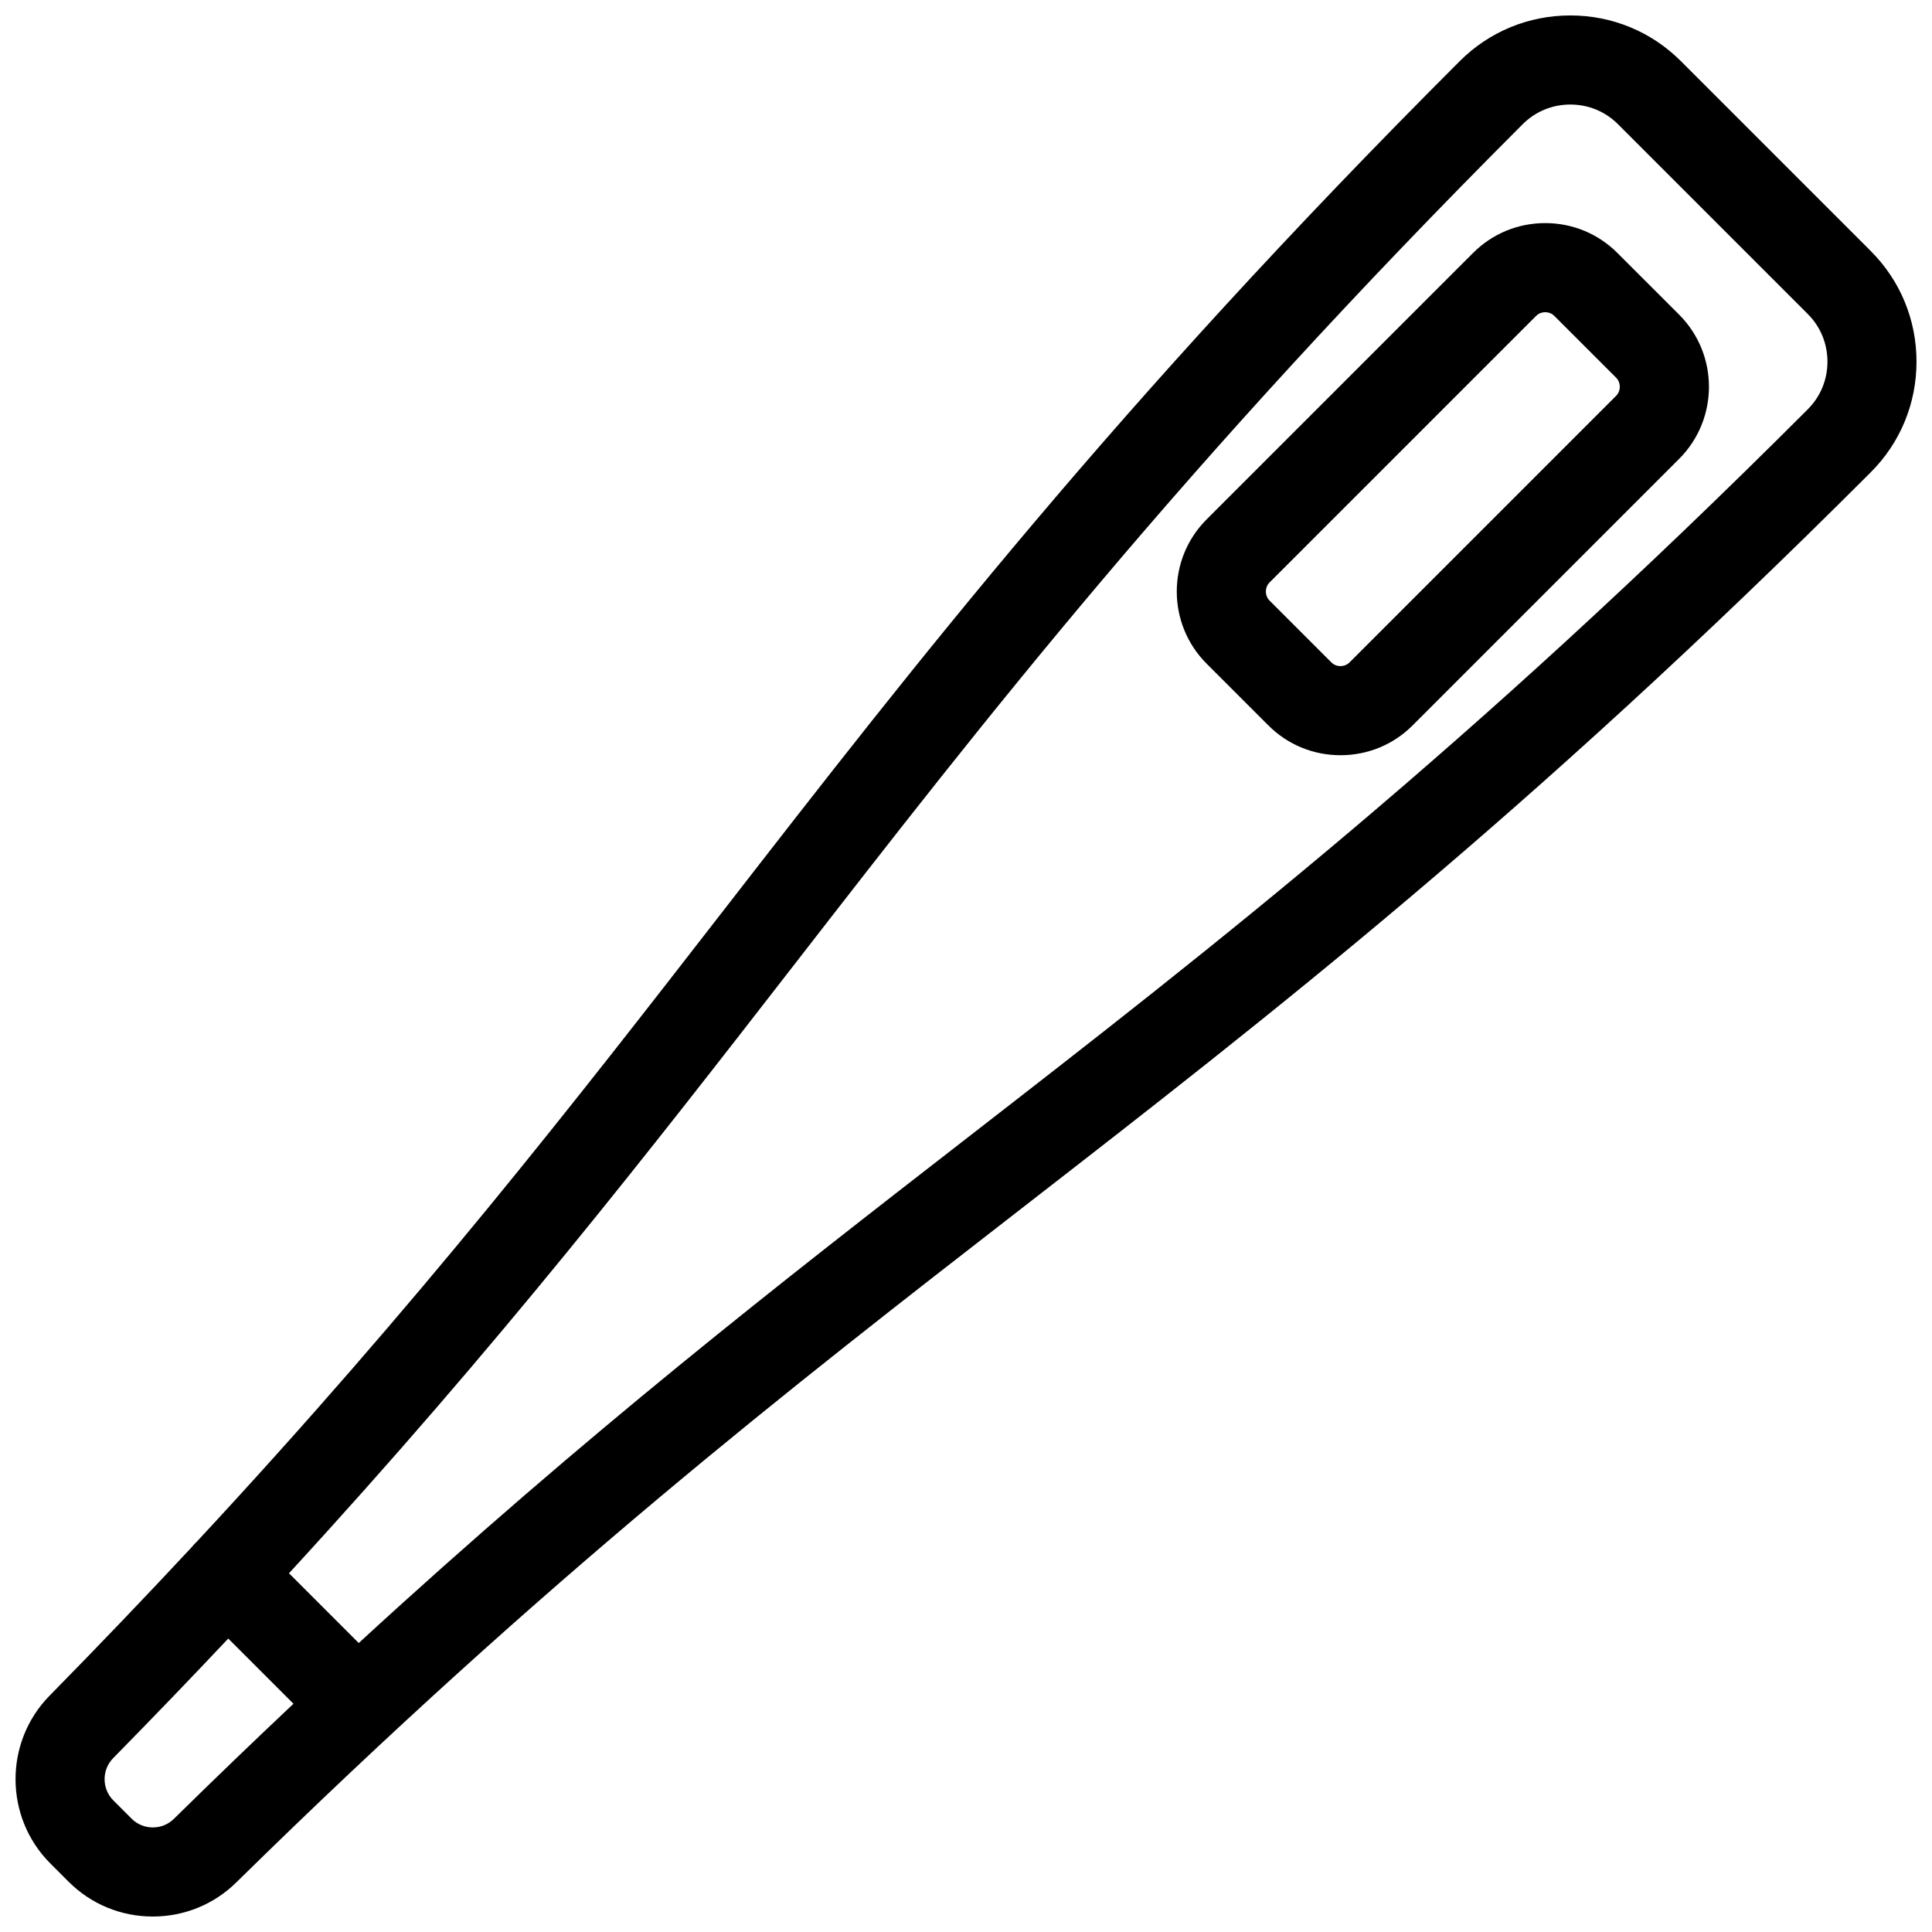 <?xml version="1.0" encoding="UTF-8"?>
<!-- Uploaded to: SVG Repo, www.svgrepo.com, Generator: SVG Repo Mixer Tools -->
<svg width="800px" height="800px" version="1.1" viewBox="144 144 512 512" xmlns="http://www.w3.org/2000/svg">
 <defs>
  <clipPath id="a">
   <path d="m148.09 148.09h503.81v503.81h-503.81z"/>
  </clipPath>
 </defs>
 <g clip-path="url(#a)">
  <path d="m572.61 211.02c-5.09-5.094-11.879-7.898-19.109-7.898-7.231 0-14.016 2.805-19.109 7.898l-70.637 70.637c-10.531 10.535-10.531 27.676 0.004 38.215l16.375 16.371c5.094 5.094 11.879 7.898 19.109 7.898s14.016-2.805 19.109-7.898l70.637-70.637c10.535-10.535 10.535-27.68 0-38.219zm-0.328 37.887-70.637 70.637c-0.852 0.852-1.875 0.98-2.41 0.98-0.535 0-1.559-0.125-2.41-0.98l-16.371-16.371c-1.309-1.309-1.309-3.516-0.004-4.82l70.637-70.637c0.852-0.852 1.875-0.98 2.41-0.98 0.535 0 1.559 0.125 2.41 0.98l16.375 16.371c1.309 1.309 1.309 3.516 0 4.82zm67.508-38.371-50.328-50.328c-7.812-7.812-18.219-12.117-29.309-12.117-11.086 0-21.496 4.305-29.312 12.117-91.289 91.289-144.05 159.29-195.09 225.05-39.664 51.109-80.465 103.68-139.64 167.35-0.098 0.09-0.199 0.172-0.293 0.266-0.328 0.328-0.625 0.672-0.902 1.023-11.82 12.691-24.352 25.816-37.77 39.469-12.105 12.309-12.023 32.25 0.184 44.457l4.848 4.848c5.953 5.953 13.879 9.23 22.316 9.23 8.34 0 16.203-3.215 22.133-9.047 82.766-81.34 146.48-130.79 208.1-178.61 65.762-51.031 133.76-103.8 225.05-195.09 7.816-7.812 12.117-18.223 12.117-29.309 0.004-11.086-4.301-21.496-12.113-29.309zm-449.71 415.48c-1.488 1.465-3.469 2.273-5.578 2.273-2.133 0-4.129-0.824-5.621-2.316l-4.844-4.848c-3.074-3.074-3.094-8.098-0.043-11.203 10.691-10.879 20.828-21.426 30.496-31.688l17.281 17.281c-10.262 9.668-20.809 19.805-31.691 30.5zm433.02-373.56c-90.242 90.242-157.65 142.55-222.84 193.14-49.469 38.387-100.29 77.836-161.19 133.82l-18.484-18.484c55.992-60.902 95.441-111.73 133.83-161.2 50.582-65.184 102.89-132.59 193.13-222.83 3.356-3.352 7.832-5.199 12.613-5.199 4.777 0 9.258 1.848 12.609 5.199l50.328 50.328c3.352 3.352 5.199 7.832 5.199 12.609 0.004 4.781-1.844 9.262-5.199 12.613z"/>
 </g>
</svg>